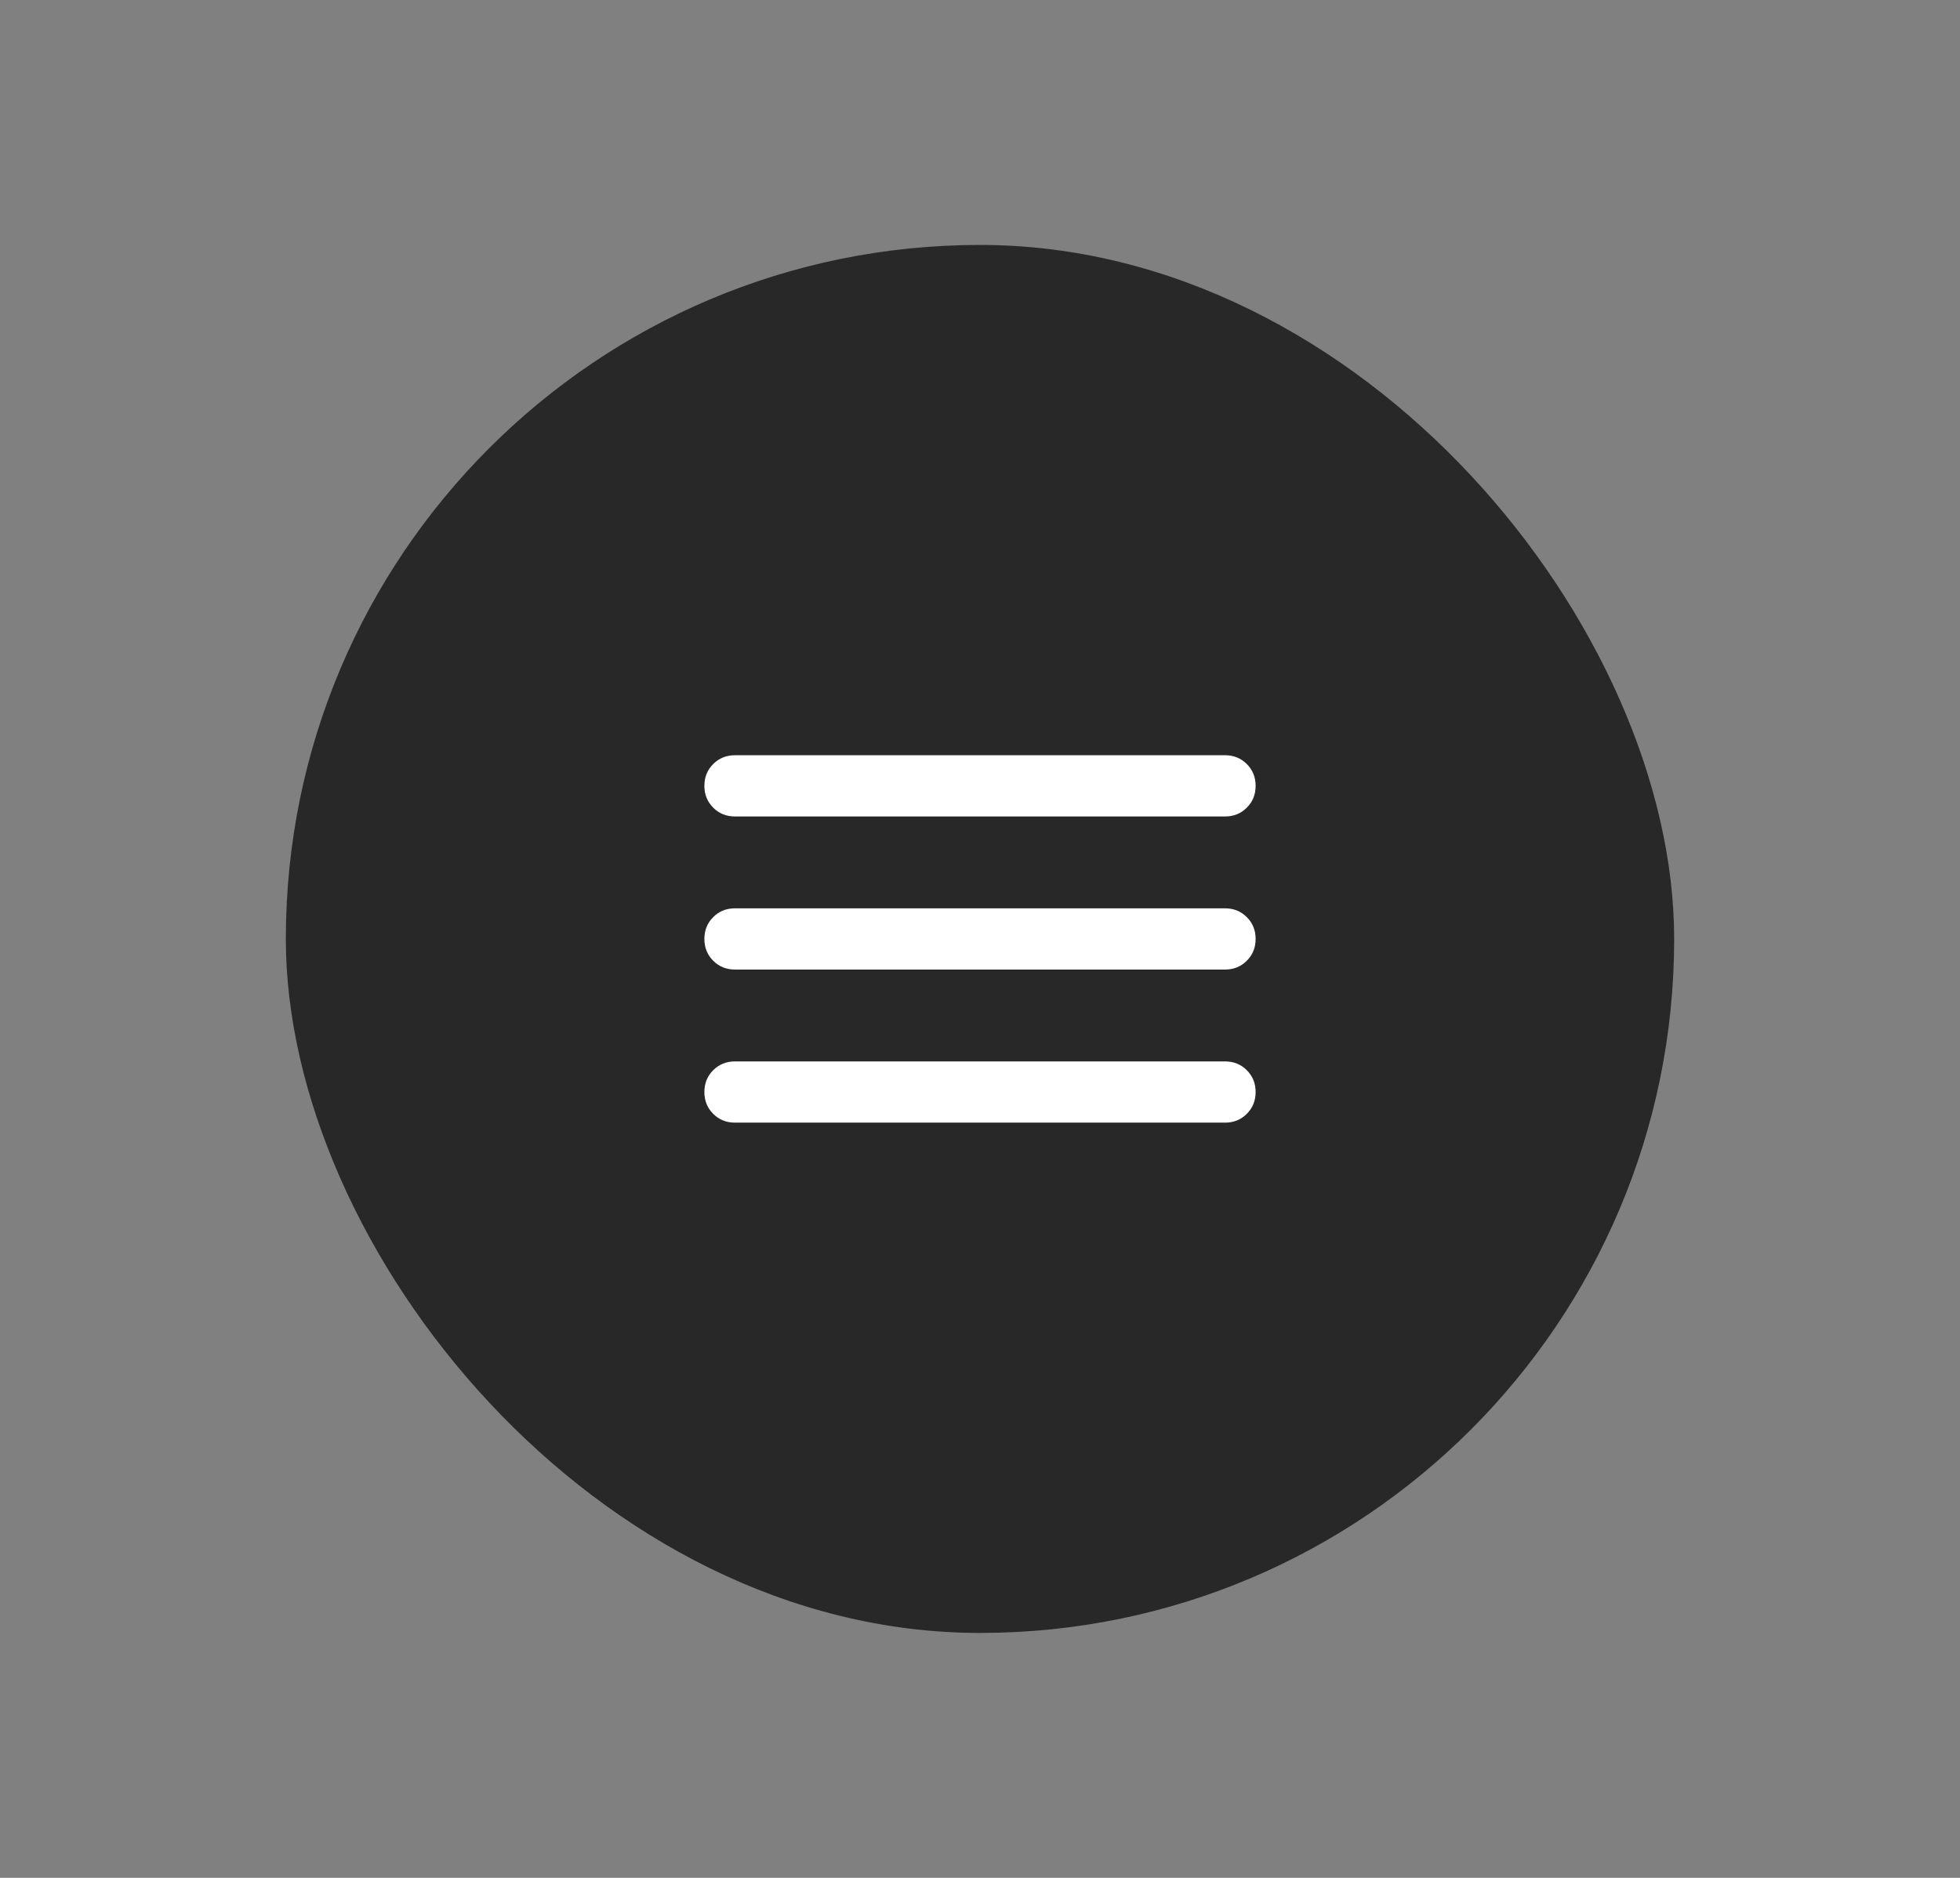 <svg width="48" height="46" viewBox="0 0 48 46" fill="none" xmlns="http://www.w3.org/2000/svg">
<rect x="0" y="0" width="48" height="46" fill="#808080" stroke="none"/>
<rect x="7" y="6" width="34" height="34" rx="17" fill="#282828"/>
<mask id="mask0_1356_14621" style="mask-type:alpha" maskUnits="userSpaceOnUse" x="15" y="14" width="18" height="18">
<rect x="15" y="14" width="18" height="18" fill="#D9D9D9"/>
</mask>
<g mask="url(#mask0_1356_14621)">
<path d="M18 27.5C17.788 27.5 17.609 27.428 17.466 27.284C17.322 27.141 17.25 26.962 17.25 26.75C17.25 26.538 17.322 26.359 17.466 26.216C17.609 26.072 17.788 26 18 26H30C30.212 26 30.391 26.072 30.534 26.216C30.678 26.359 30.75 26.538 30.75 26.75C30.75 26.962 30.678 27.141 30.534 27.284C30.391 27.428 30.212 27.5 30 27.5H18ZM18 23.75C17.788 23.75 17.609 23.678 17.466 23.534C17.322 23.391 17.25 23.212 17.25 23C17.25 22.788 17.322 22.609 17.466 22.466C17.609 22.322 17.788 22.25 18 22.25H30C30.212 22.25 30.391 22.322 30.534 22.466C30.678 22.609 30.75 22.788 30.75 23C30.75 23.212 30.678 23.391 30.534 23.534C30.391 23.678 30.212 23.75 30 23.75H18ZM18 20C17.788 20 17.609 19.928 17.466 19.784C17.322 19.641 17.25 19.462 17.25 19.25C17.25 19.038 17.322 18.859 17.466 18.716C17.609 18.572 17.788 18.5 18 18.5H30C30.212 18.5 30.391 18.572 30.534 18.716C30.678 18.859 30.75 19.038 30.75 19.25C30.75 19.462 30.678 19.641 30.534 19.784C30.391 19.928 30.212 20 30 20H18Z" fill="white"/>
</g>
</svg>
